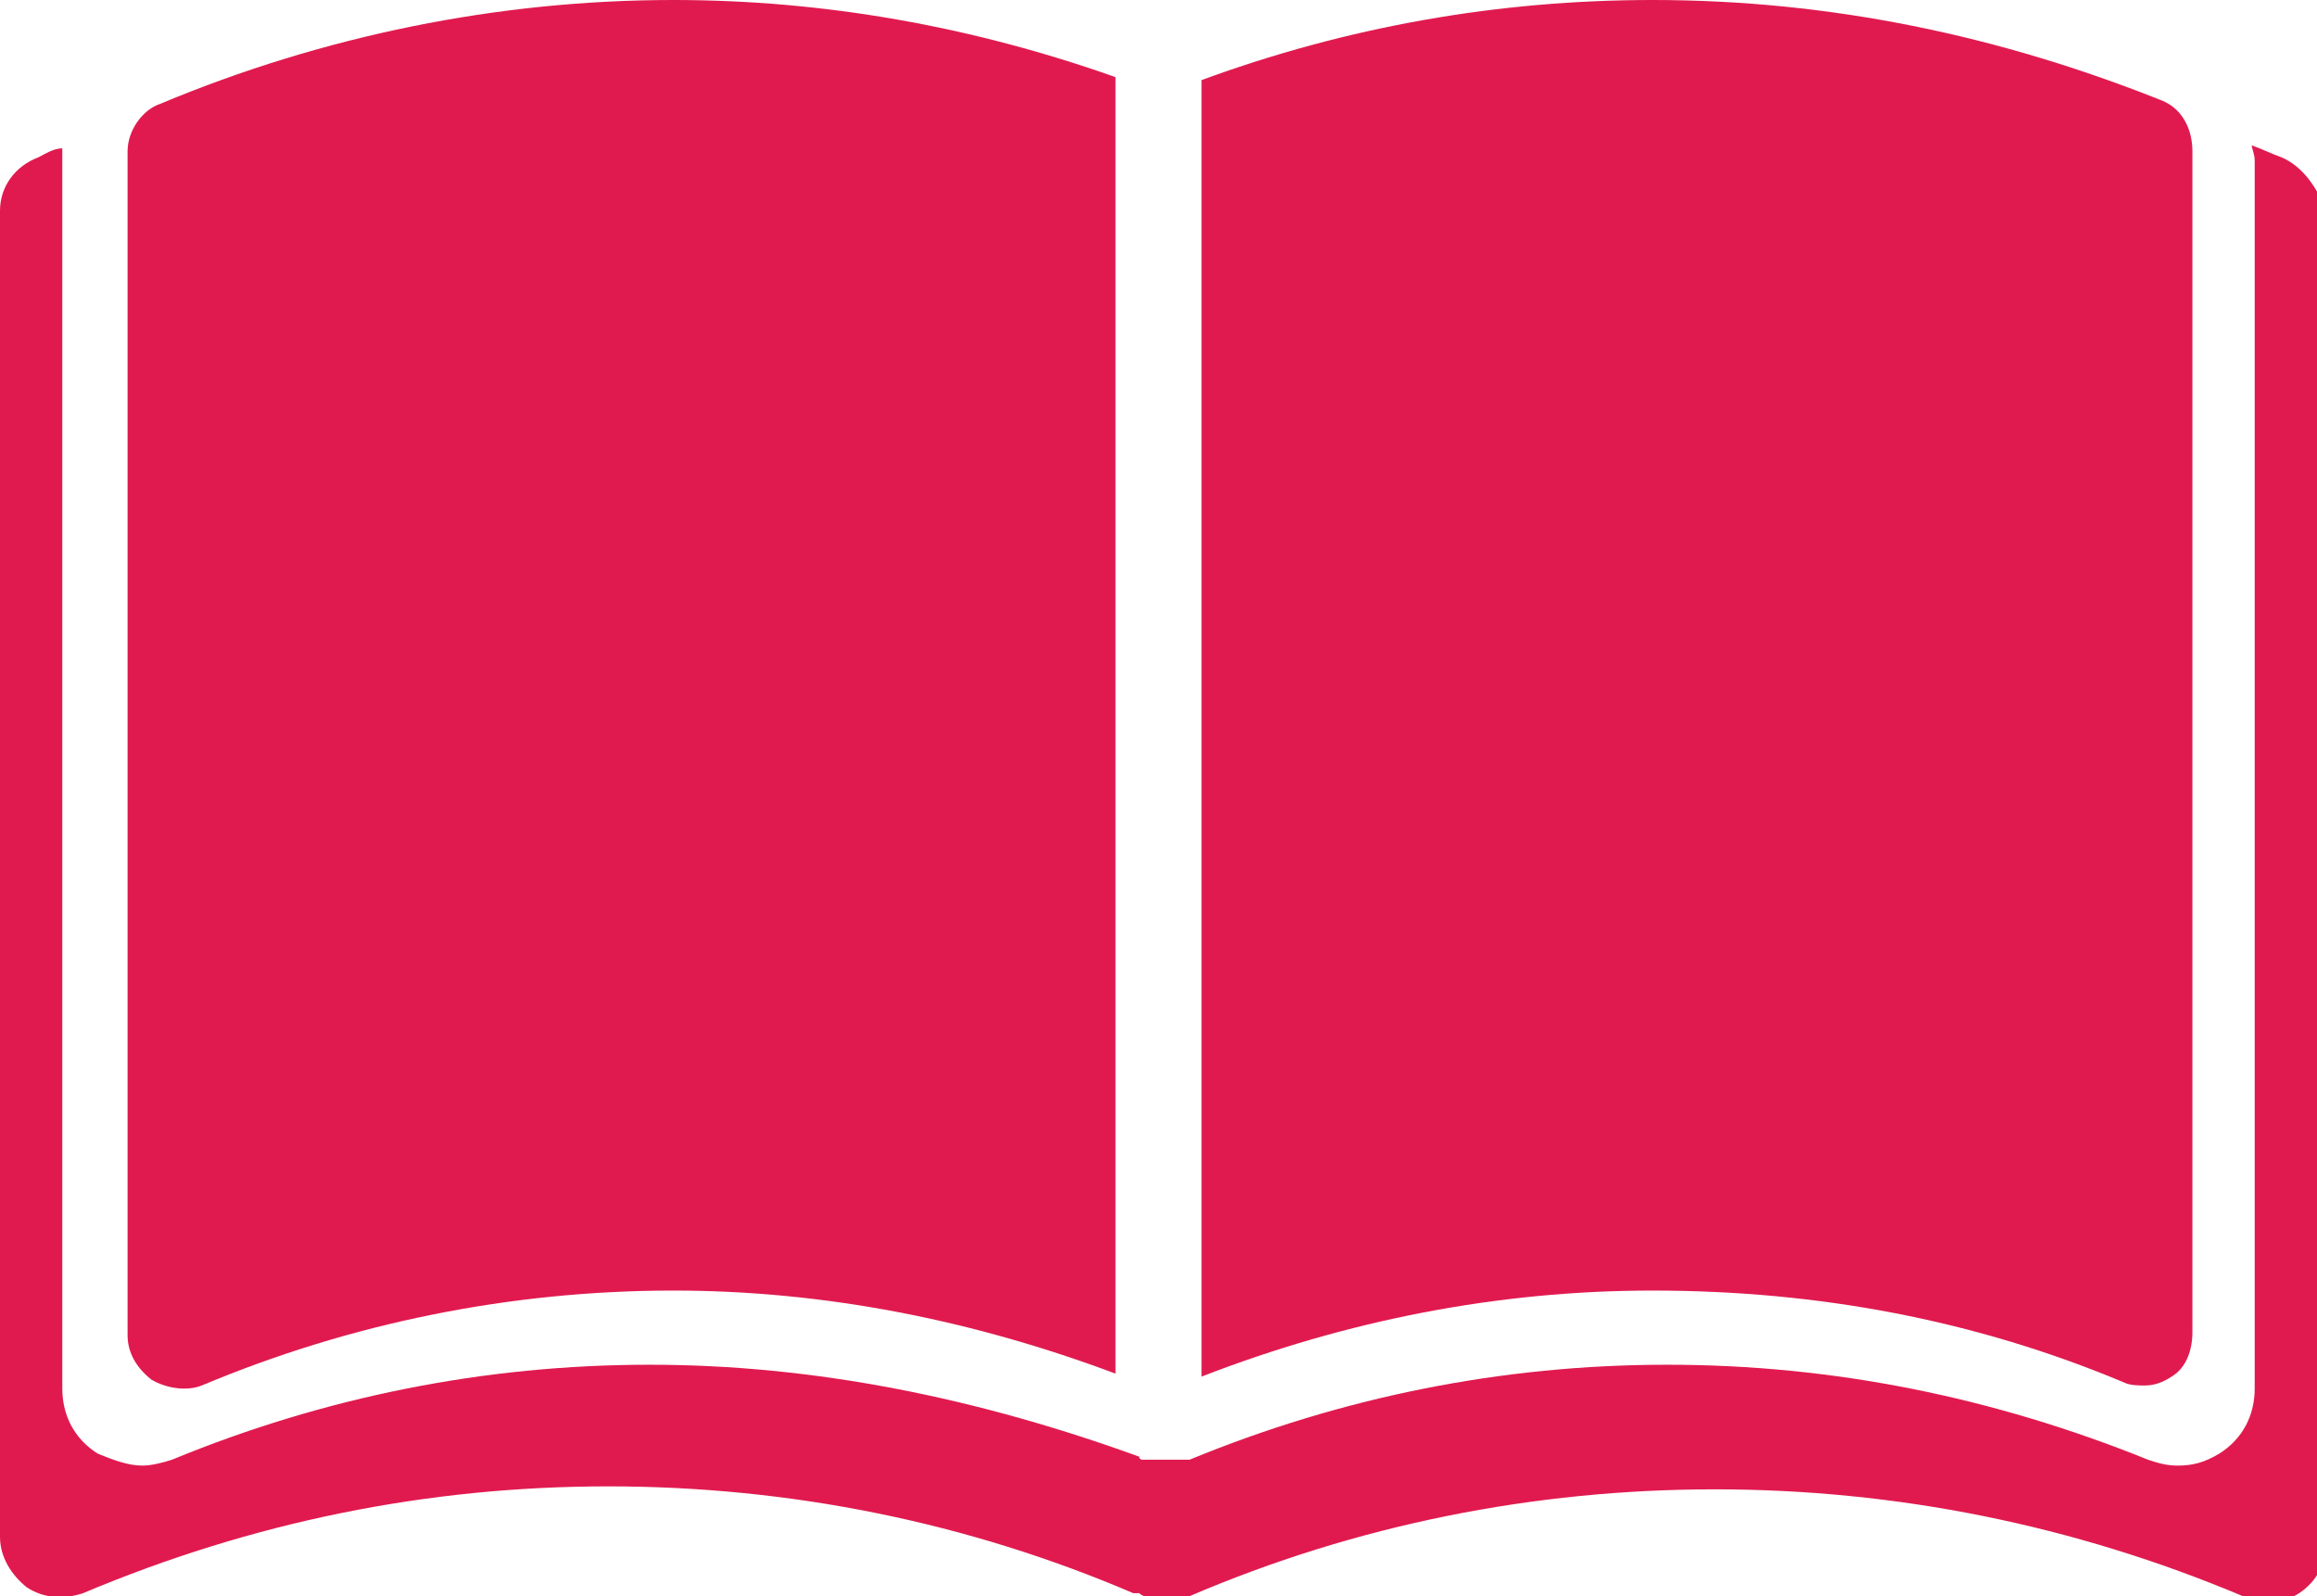 <?xml version="1.0" encoding="utf-8"?>
<!-- Generator: Adobe Illustrator 24.3.0, SVG Export Plug-In . SVG Version: 6.00 Build 0)  -->
<svg version="1.1" id="Layer_1" xmlns="http://www.w3.org/2000/svg" xmlns:xlink="http://www.w3.org/1999/xlink" x="0px" y="0px"
	 viewBox="0 0 78.1 53.8" style="enable-background:new 0 0 78.1 53.8;" xml:space="preserve">
<style type="text/css">
	.st0{fill:#E01A4F;}
</style>
<g>
	<path class="st0" d="M76.9,5.3c-0.3-0.1-0.7-0.3-1-0.4C75.9,5,76,5.2,76,5.4v41.4c0,0.9-0.4,1.7-1.2,2.2c-0.5,0.3-0.9,0.4-1.4,0.4
		c-0.4,0-0.7-0.1-1-0.2C67.2,47.1,61.8,46,56.2,46c-5.6,0-11,1.1-16.1,3.2c0,0,0,0,0,0c0,0,0,0-0.1,0c0,0-0.1,0-0.1,0l0,0
		c0,0,0,0-0.1,0c0,0-0.1,0-0.1,0c0,0,0,0-0.1,0c-0.1,0-0.1,0-0.2,0c0,0,0,0,0,0c0,0-0.1,0-0.1,0c0,0,0,0-0.1,0c0,0-0.1,0-0.1,0
		c0,0,0,0,0,0c0,0,0,0-0.1,0c0,0,0,0,0,0c0,0-0.1,0-0.1,0l0,0l0,0c0,0-0.1,0-0.1,0l0,0c0,0-0.1,0-0.1,0c0,0,0,0,0,0c0,0-0.1,0-0.1,0
		c0,0,0,0,0,0c0,0-0.1,0-0.1,0c0,0,0,0,0,0c0,0-0.1,0-0.1-0.1C32.9,47.1,27.4,46,21.9,46c-5.6,0-11,1.1-16.1,3.2
		c-0.3,0.1-0.7,0.2-1,0.2c-0.5,0-1-0.2-1.5-0.4c-0.8-0.5-1.2-1.3-1.2-2.2V5.4c0-0.1,0-0.3,0-0.4C1.8,5,1.5,5.2,1.3,5.3
		C0.5,5.6,0,6.3,0,7.1v44.7c0,0.7,0.4,1.3,0.9,1.7c0.6,0.4,1.3,0.4,1.9,0.2c5.7-2.4,11.6-3.6,17.7-3.6c6.1,0,12.1,1.2,17.7,3.6
		c0,0,0.1,0,0.1,0c0,0,0,0,0.1,0c0,0,0.1,0.1,0.2,0.1c0,0,0,0.1,0.1,0.1h0c0,0,0,0,0.1,0c0.1,0,0.1,0,0.2,0c0,0,0,0,0,0
		c0,0,0,0,0.1,0c0.1,0,0.2,0,0.2,0c0,0,0,0,0.1,0c0,0,0,0,0,0c0.1,0,0.1,0,0.2,0c0,0,0,0,0.1,0c0.1,0,0.2,0,0.2-0.1c0,0,0,0,0.1,0
		c0,0,0,0,0.1,0c0,0,0,0,0,0c5.6-2.4,11.6-3.6,17.7-3.6c6.1,0,12.1,1.2,17.8,3.6c0.2,0.1,0.5,0.2,0.8,0.2c0.4,0,0.8-0.1,1.1-0.3
		c0.6-0.4,0.9-1,0.9-1.7V7.1C78.1,6.3,77.6,5.6,76.9,5.3z"/>
	<path class="st0" d="M5.1,46.5c0.5,0.3,1.2,0.4,1.7,0.2c5-2.1,10.4-3.2,15.9-3.2c5.1,0,10.1,1,14.9,2.8V2.6C32.8,0.9,27.8,0,22.7,0
		C16.8,0,10.9,1.2,5.4,3.5C4.8,3.7,4.3,4.4,4.3,5.1V45C4.3,45.6,4.6,46.1,5.1,46.5z"/>
	<path class="st0" d="M71.6,46.6c0.2,0.1,0.5,0.1,0.7,0.1c0.3,0,0.6-0.1,0.9-0.3c0.5-0.3,0.7-0.9,0.7-1.5V5.1c0-0.7-0.3-1.4-1-1.7
		C67.4,1.2,61.7,0,55.7,0c-5.2,0-10.3,0.9-15.2,2.7v43.7c4.9-1.9,10-2.9,15.2-2.9C61.3,43.5,66.6,44.5,71.6,46.6z"/>
</g>
</svg>
